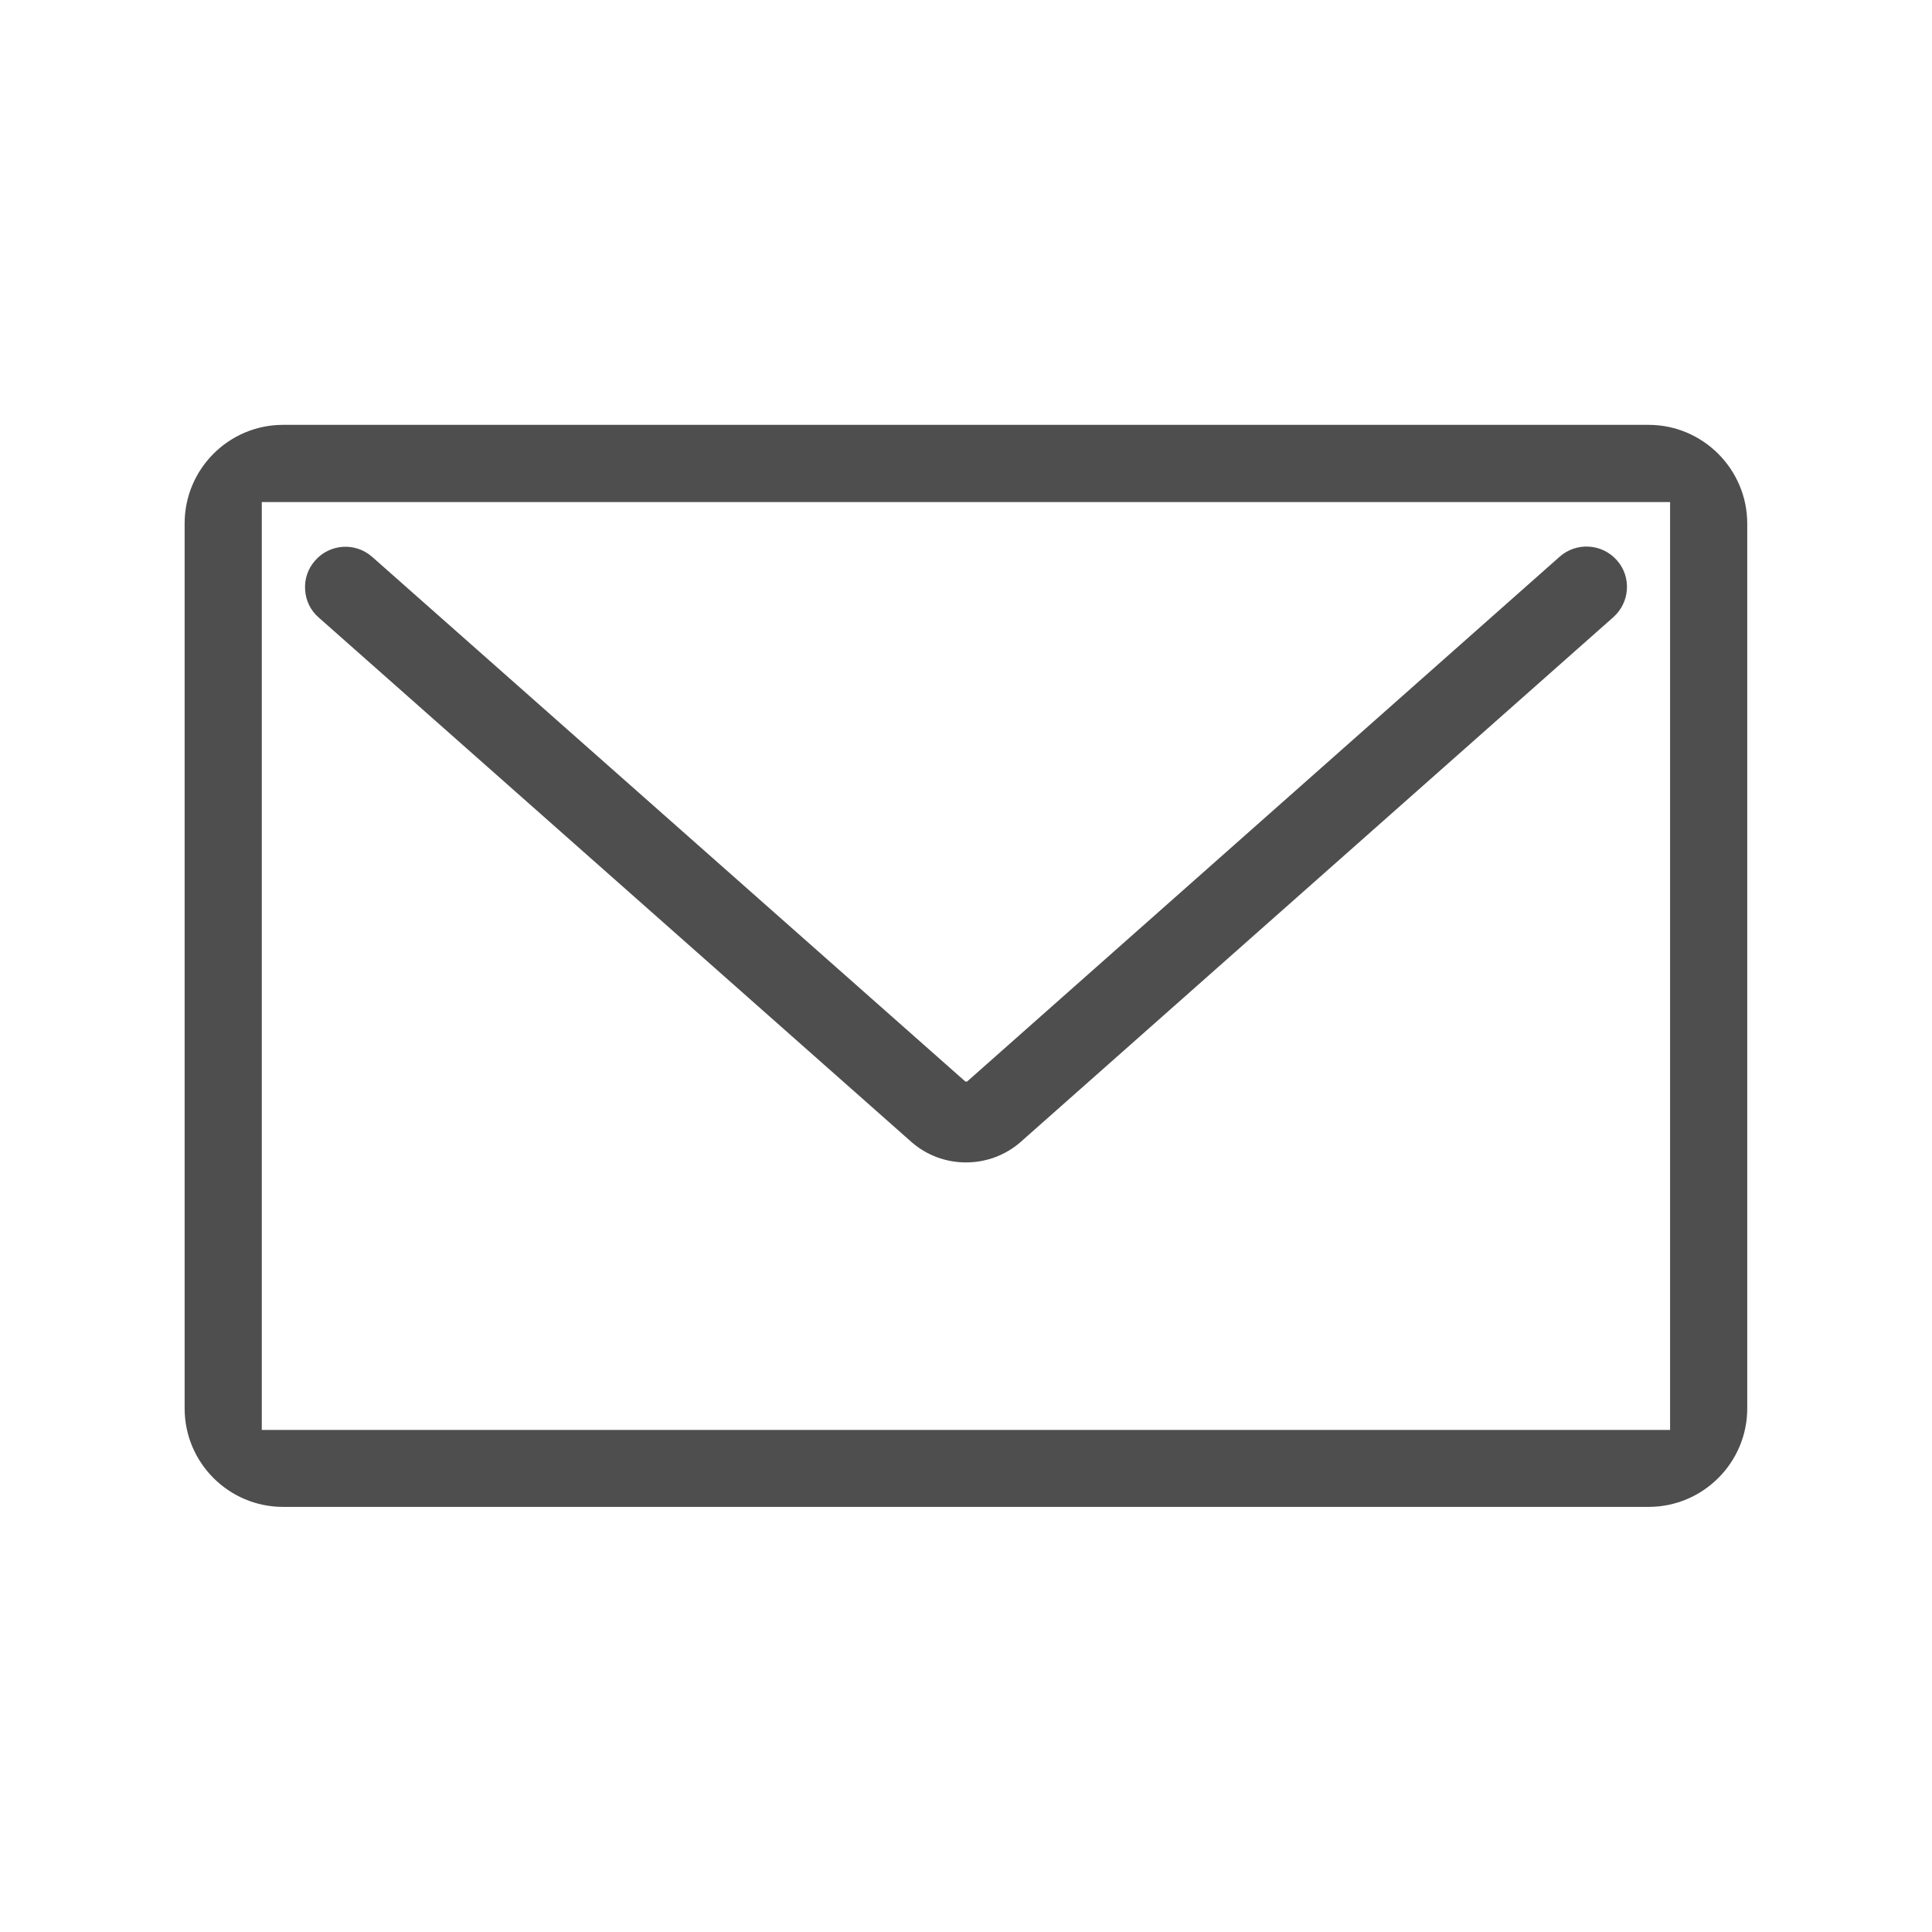 <svg xmlns="http://www.w3.org/2000/svg" xmlns:xlink="http://www.w3.org/1999/xlink" fill="none" version="1.1" width="30" height="30" viewBox="0 0 30 30"><defs><clipPath id="master_svg0_543_03628"><rect x="0" y="0" width="30" height="30" rx="0"/></clipPath></defs><g clip-path="url(#master_svg0_543_03628)"><g><path d="M25.599,6.597L4.396,6.597C3.553,6.597,2.867,7.283,2.867,8.127L2.867,21.87C2.867,22.714,3.553,23.399,4.396,23.399L25.599,23.399C26.442,23.399,27.131,22.714,27.131,21.87L27.131,8.13C27.131,7.286,26.442,6.597,25.599,6.597ZM25.933,7.796L25.933,22.204L4.065,22.204L4.065,7.796L25.933,7.796Z" fill="#222222" fill-opacity="0.8"/></g><g><path d="M4.949,9.589L14.16,17.739C14.391,17.939,14.687,18.05,15.001,18.05C15.311,18.05,15.61,17.939,15.841,17.739L25.049,9.586C25.31,9.357,25.337,8.959,25.108,8.701C24.879,8.44,24.481,8.414,24.22,8.643L15.018,16.793C15.012,16.796,14.995,16.796,14.989,16.793L5.778,8.646C5.517,8.417,5.122,8.443,4.893,8.704C4.782,8.83,4.726,8.991,4.738,9.158C4.747,9.325,4.823,9.481,4.949,9.589Z" fill="#222222" fill-opacity="0.8"/></g></g></svg>